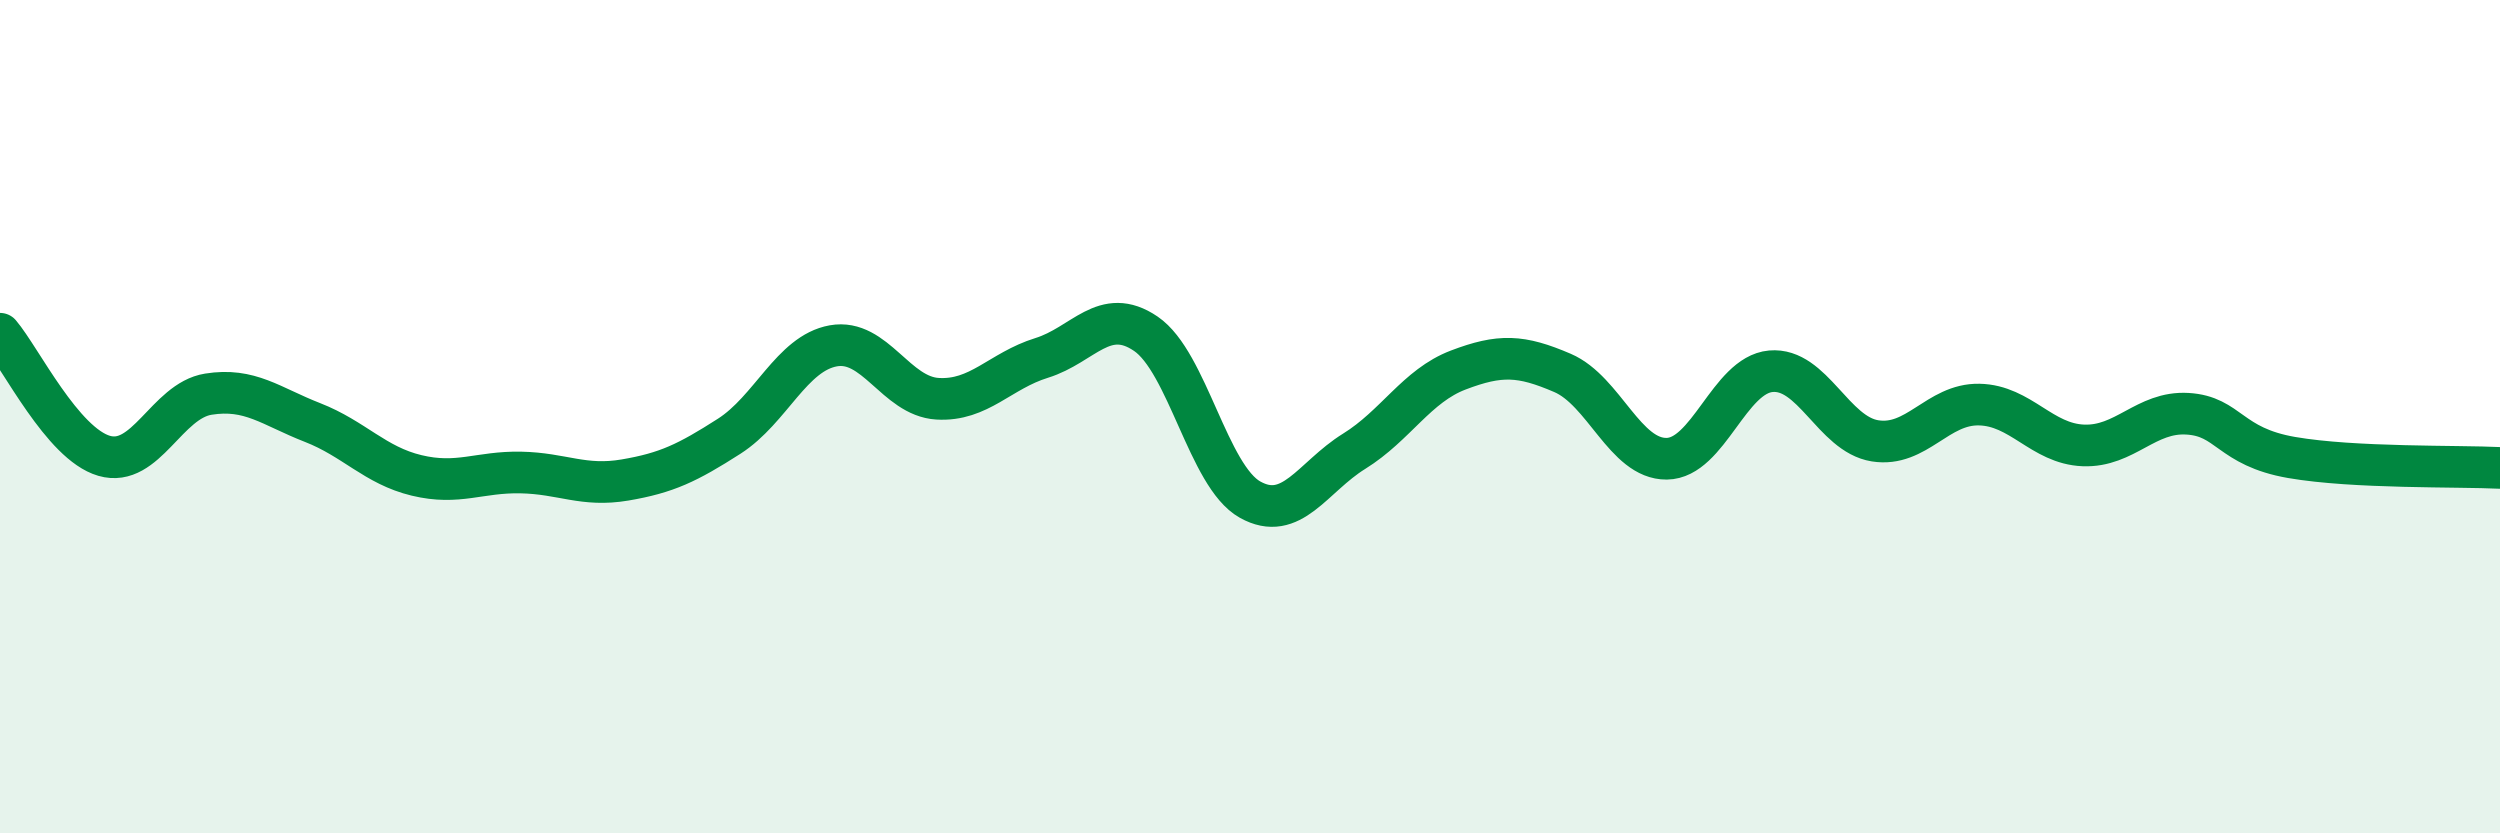 
    <svg width="60" height="20" viewBox="0 0 60 20" xmlns="http://www.w3.org/2000/svg">
      <path
        d="M 0,8.01 C 0.5,8.6 1.5,10.65 2.5,10.94 C 3.5,11.23 4,9.62 5,9.46 C 6,9.3 6.5,9.75 7.5,10.14 C 8.5,10.53 9,11.17 10,11.41 C 11,11.65 11.5,11.32 12.5,11.34 C 13.5,11.36 14,11.69 15,11.52 C 16,11.35 16.5,11.11 17.5,10.47 C 18.5,9.83 19,8.48 20,8.3 C 21,8.12 21.5,9.51 22.5,9.57 C 23.5,9.63 24,8.9 25,8.59 C 26,8.28 26.5,7.33 27.5,8.01 C 28.5,8.69 29,11.43 30,11.99 C 31,12.55 31.5,11.45 32.5,10.83 C 33.5,10.21 34,9.26 35,8.88 C 36,8.5 36.5,8.52 37.5,8.95 C 38.5,9.38 39,11.02 40,11.01 C 41,11 41.5,9 42.5,8.91 C 43.5,8.82 44,10.42 45,10.58 C 46,10.74 46.5,9.69 47.5,9.71 C 48.5,9.73 49,10.65 50,10.69 C 51,10.73 51.5,9.87 52.5,9.93 C 53.5,9.99 53.5,10.72 55,10.98 C 56.5,11.24 59,11.18 60,11.23L60 20L0 20Z"
        fill="#008740"
        opacity="0.1"
        stroke-linecap="round"
        stroke-linejoin="round"
      />
      <path
        d="M 0,8.01 C 0.5,8.6 1.5,10.65 2.5,10.94 C 3.5,11.23 4,9.62 5,9.46 C 6,9.3 6.5,9.75 7.5,10.14 C 8.5,10.53 9,11.17 10,11.41 C 11,11.65 11.5,11.32 12.5,11.34 C 13.5,11.36 14,11.69 15,11.52 C 16,11.35 16.5,11.11 17.5,10.47 C 18.5,9.83 19,8.48 20,8.3 C 21,8.12 21.5,9.51 22.5,9.57 C 23.5,9.63 24,8.9 25,8.59 C 26,8.28 26.5,7.33 27.5,8.01 C 28.5,8.69 29,11.43 30,11.99 C 31,12.55 31.5,11.45 32.5,10.83 C 33.5,10.21 34,9.26 35,8.88 C 36,8.5 36.5,8.52 37.5,8.95 C 38.5,9.38 39,11.02 40,11.01 C 41,11 41.5,9 42.5,8.91 C 43.5,8.82 44,10.42 45,10.58 C 46,10.74 46.5,9.69 47.5,9.71 C 48.5,9.73 49,10.65 50,10.69 C 51,10.73 51.5,9.87 52.5,9.93 C 53.5,9.99 53.5,10.72 55,10.98 C 56.5,11.24 59,11.18 60,11.23"
        stroke="#008740"
        stroke-width="1"
        fill="none"
        stroke-linecap="round"
        stroke-linejoin="round"
      />
    </svg>
  
